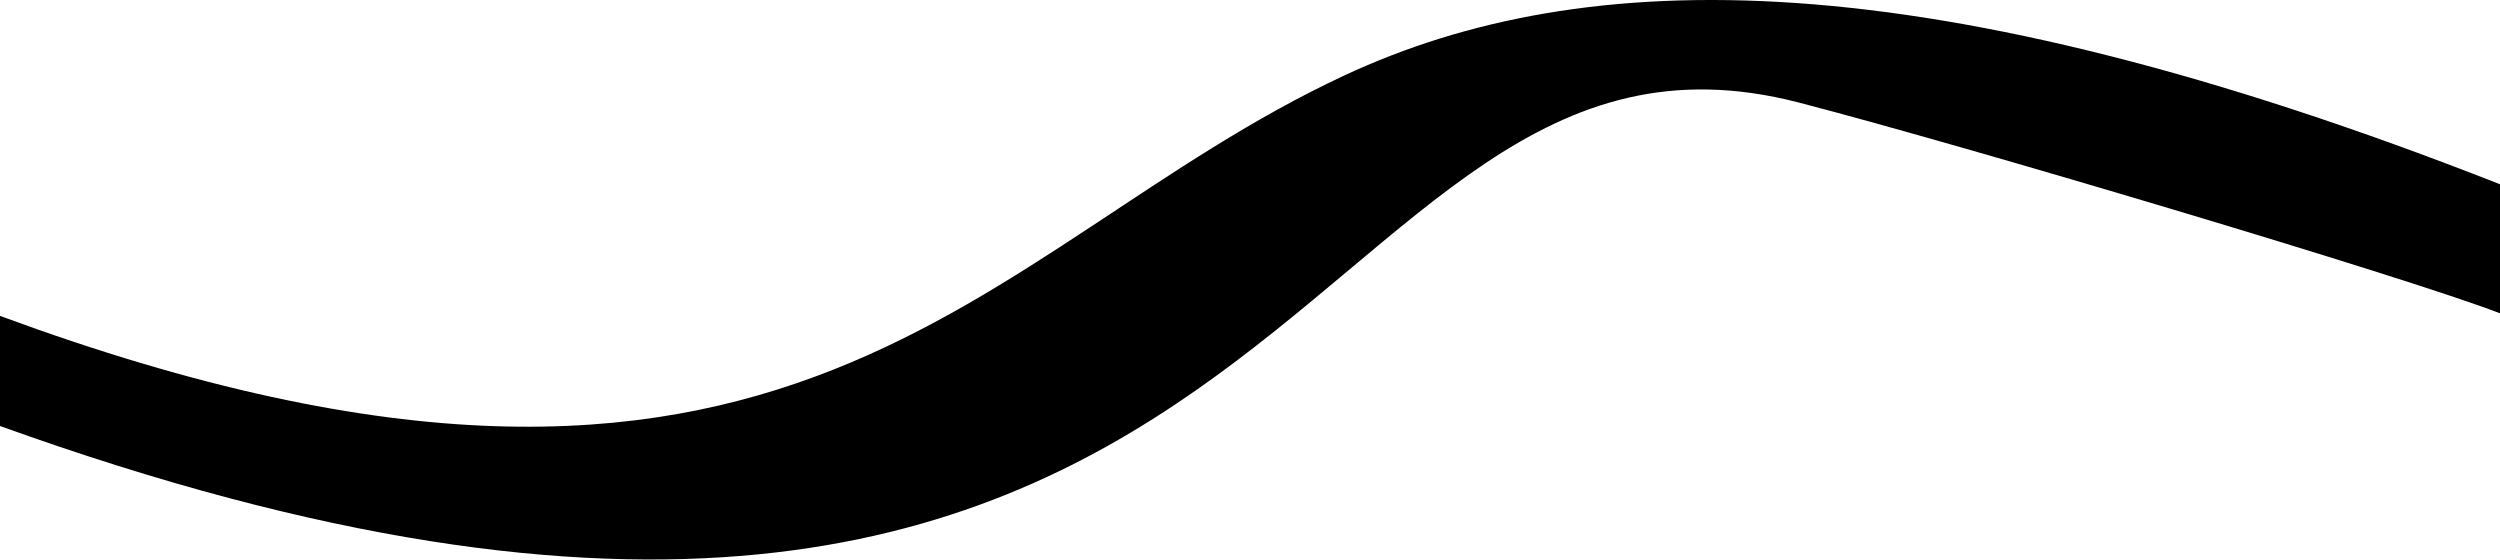 <?xml version="1.0" encoding="UTF-8"?> <svg xmlns="http://www.w3.org/2000/svg" width="6471" height="1449" viewBox="0 0 6471 1449" fill="none"> <path fill-rule="evenodd" clip-rule="evenodd" d="M6471 476.946V810.978C6227.67 716.805 5063.16 370.526 4654.58 265.069C3336.31 -75.2 3366.41 2313.91 0 1102.67V817.683C2058.72 1576.69 2528.57 639.021 3479.5 195.413C4102.01 -94.992 4981.54 -108.161 6471 476.946Z" fill="black"></path> </svg> 